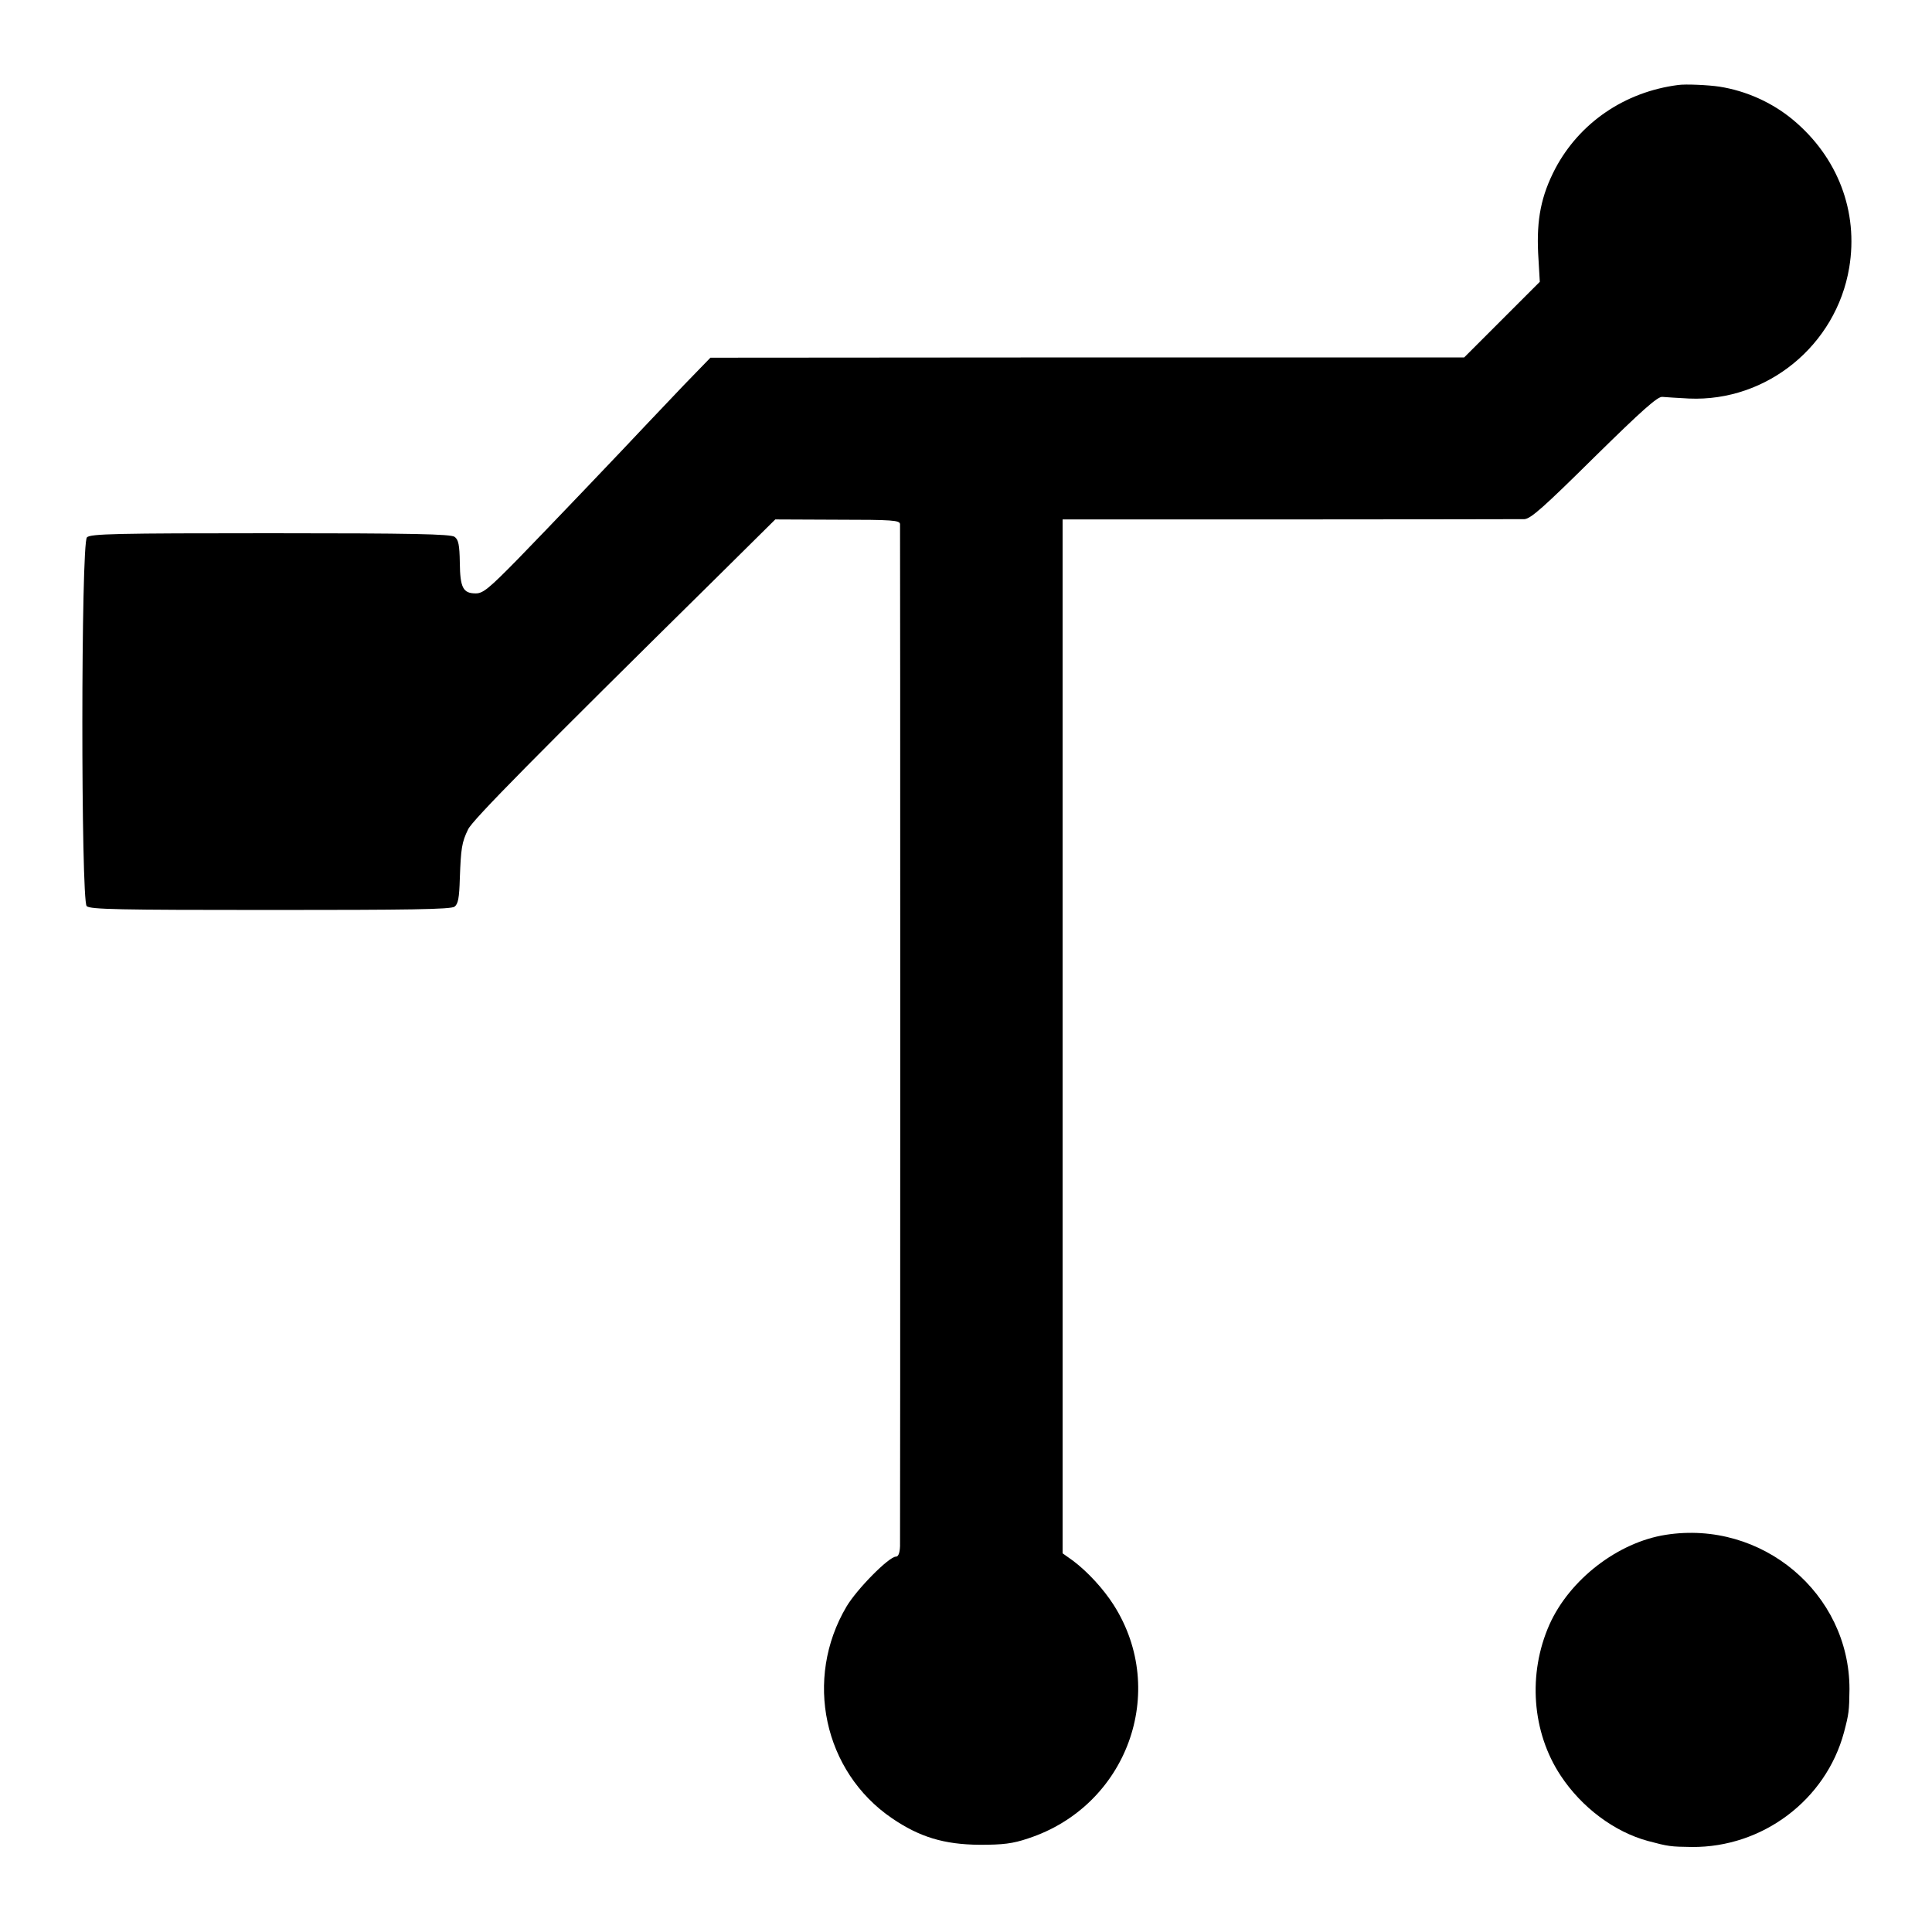 <?xml version="1.0" standalone="no"?>
<!DOCTYPE svg PUBLIC "-//W3C//DTD SVG 20010904//EN"
 "http://www.w3.org/TR/2001/REC-SVG-20010904/DTD/svg10.dtd">
<svg version="1.0" xmlns="http://www.w3.org/2000/svg"
 width="700pt" height="700pt" viewBox="0 0 700 700"
 preserveAspectRatio="xMidYMid meet">
<g transform="translate(0,700) scale(0.1,-0.1)"
fill="#000000" stroke="none">
<path d="M6080 6692 c-194 -25 -357 -137 -445 -303 -51 -98 -68 -183 -62 -307
l6 -103 -137 -137 -137 -137 -1366 0 -1365 -1 -96 -99 c-52 -55 -112 -118
-133 -140 -87 -93 -359 -378 -470 -492 -103 -105 -125 -123 -151 -123 -46 0
-57 20 -58 111 -1 65 -5 84 -19 94 -15 10 -150 13 -668 13 -558 0 -652 -2
-664 -15 -22 -21 -22 -1314 -1 -1336 12 -12 116 -14 665 -14 500 0 655 2 668
12 13 10 17 32 19 102 4 109 7 131 30 178 15 33 246 267 906 918 l207 205 226
-1 c199 0 225 -2 226 -16 1 -19 1 -3649 0 -3703 -1 -25 -6 -38 -15 -38 -25 0
-141 -117 -179 -181 -155 -262 -83 -598 165 -767 100 -68 188 -95 318 -96 84
0 119 4 175 23 358 117 510 532 310 846 -37 58 -94 120 -147 160 l-38 27 0
1873 0 1873 823 0 c452 0 835 1 850 1 23 1 71 44 253 224 173 170 230 221 247
219 12 -1 56 -4 97 -6 282 -12 533 193 580 474 34 203 -41 401 -205 537 -75
62 -169 104 -265 119 -39 6 -123 10 -150 6z"/>
<path d="M6035 1439 c-173 -27 -348 -162 -421 -325 -79 -178 -64 -390 41 -548
76 -115 194 -203 315 -236 75 -20 82 -21 160 -22 256 -2 485 170 551 415 18
68 19 78 20 157 0 347 -317 614 -666 559z"/>
</g>
</svg>
